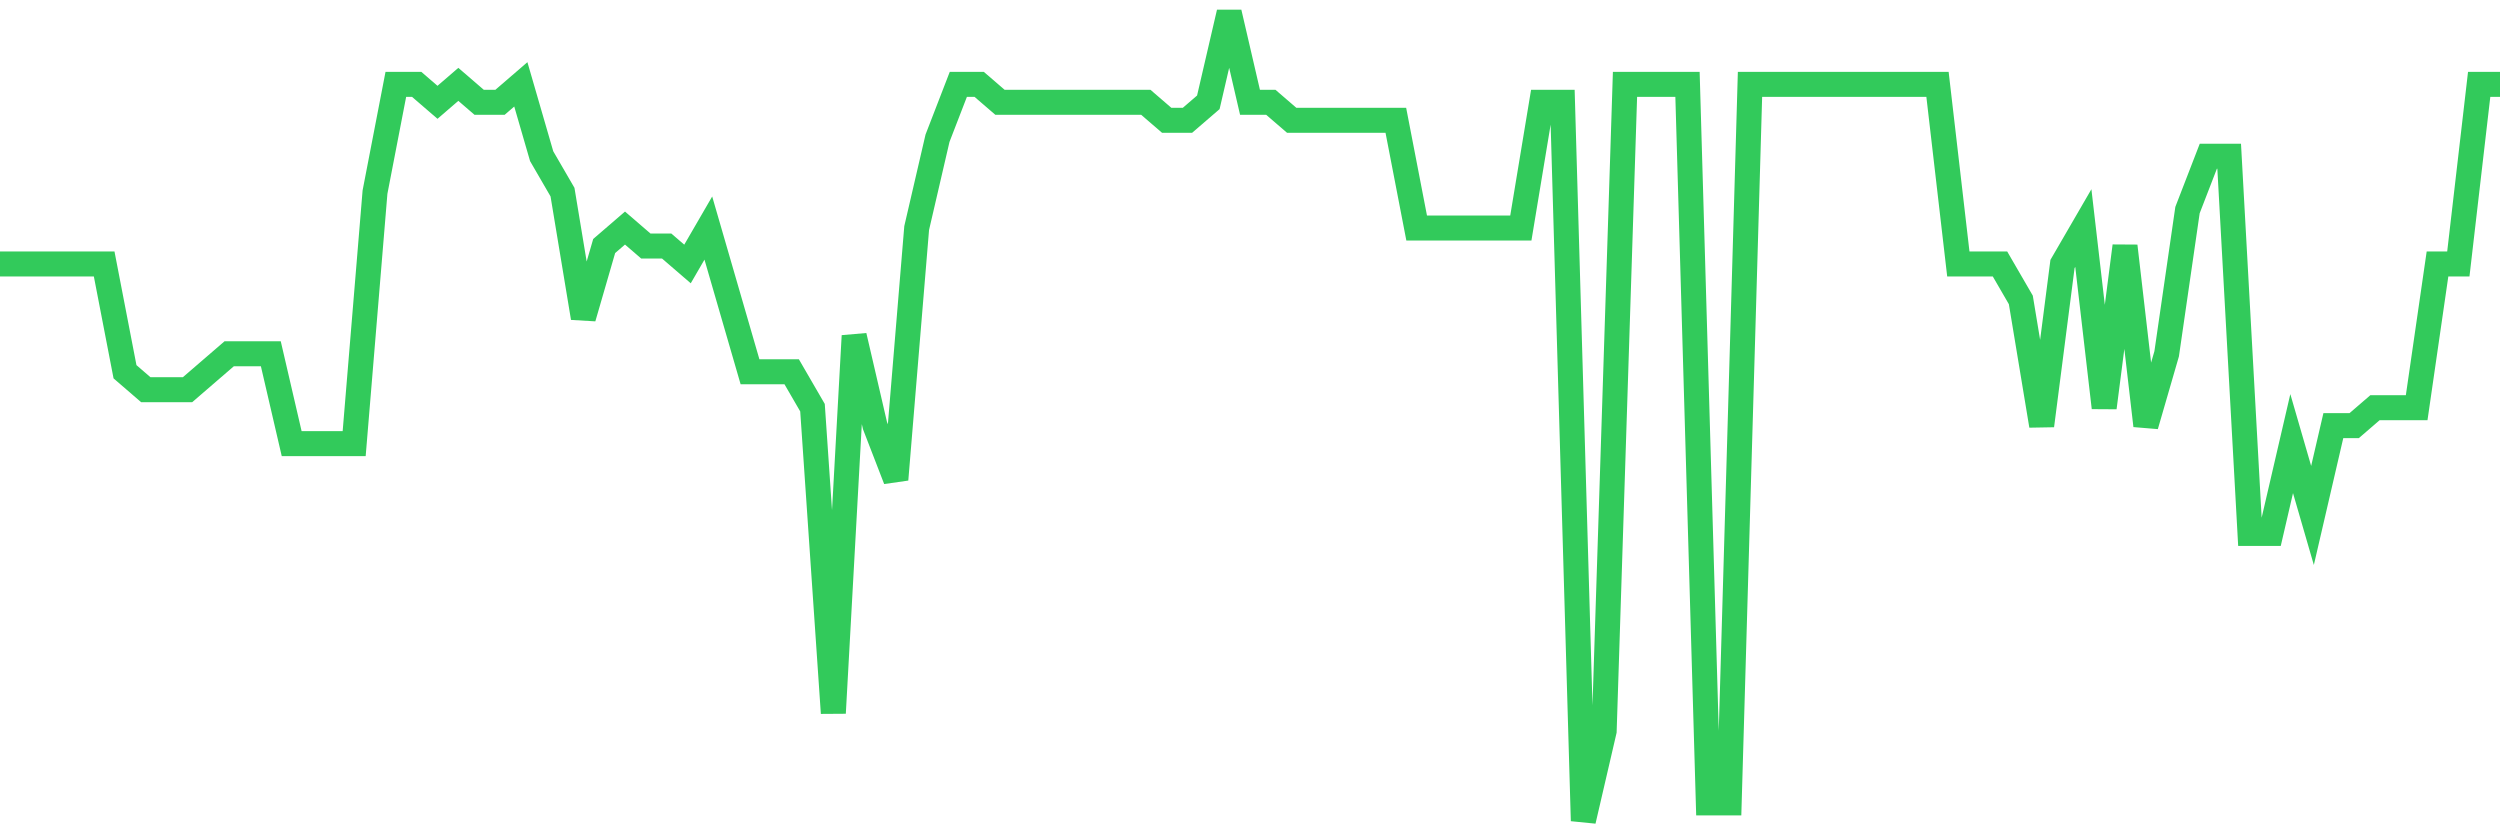<svg
  xmlns="http://www.w3.org/2000/svg"
  xmlns:xlink="http://www.w3.org/1999/xlink"
  width="120"
  height="40"
  viewBox="0 0 120 40"
  preserveAspectRatio="none"
>
  <polyline
    points="0,12.671 1,12.671 2,12.671 3,12.671 4,12.671 5,12.671 6,17.844 7,18.707 8,18.707 9,18.707 10,17.844 11,16.982 12,16.982 13,16.982 14,21.293 15,21.293 16,21.293 17,21.293 18,9.222 19,4.049 20,4.049 21,4.911 22,4.049 23,4.911 24,4.911 25,4.049 26,7.498 27,9.222 28,15.258 29,11.809 30,10.947 31,11.809 32,11.809 33,12.671 34,10.947 35,14.396 36,17.844 37,17.844 38,17.844 39,19.569 40,34.227 41,16.12 42,20.431 43,23.018 44,10.947 45,6.636 46,4.049 47,4.049 48,4.911 49,4.911 50,4.911 51,4.911 52,4.911 53,4.911 54,4.911 55,4.911 56,5.773 57,5.773 58,4.911 59,0.6 60,4.911 61,4.911 62,5.773 63,5.773 64,5.773 65,5.773 66,5.773 67,5.773 68,10.947 69,10.947 70,10.947 71,10.947 72,10.947 73,10.947 74,4.911 75,4.911 76,39.4 77,35.089 78,4.049 79,4.049 80,4.049 81,4.049 82,38.538 83,38.538 84,4.049 85,4.049 86,4.049 87,4.049 88,4.049 89,4.049 90,4.049 91,4.049 92,4.049 93,4.049 94,12.671 95,12.671 96,12.671 97,14.396 98,20.431 99,12.671 100,10.947 101,19.569 102,11.809 103,20.431 104,16.982 105,10.084 106,7.498 107,7.498 108,25.604 109,25.604 110,21.293 111,24.742 112,20.431 113,20.431 114,19.569 115,19.569 116,19.569 117,12.671 118,12.671 119,4.049 120,4.049"
    fill="none"
    stroke="#32ca5b"
    stroke-width="1.2"
  >
  </polyline>
</svg>